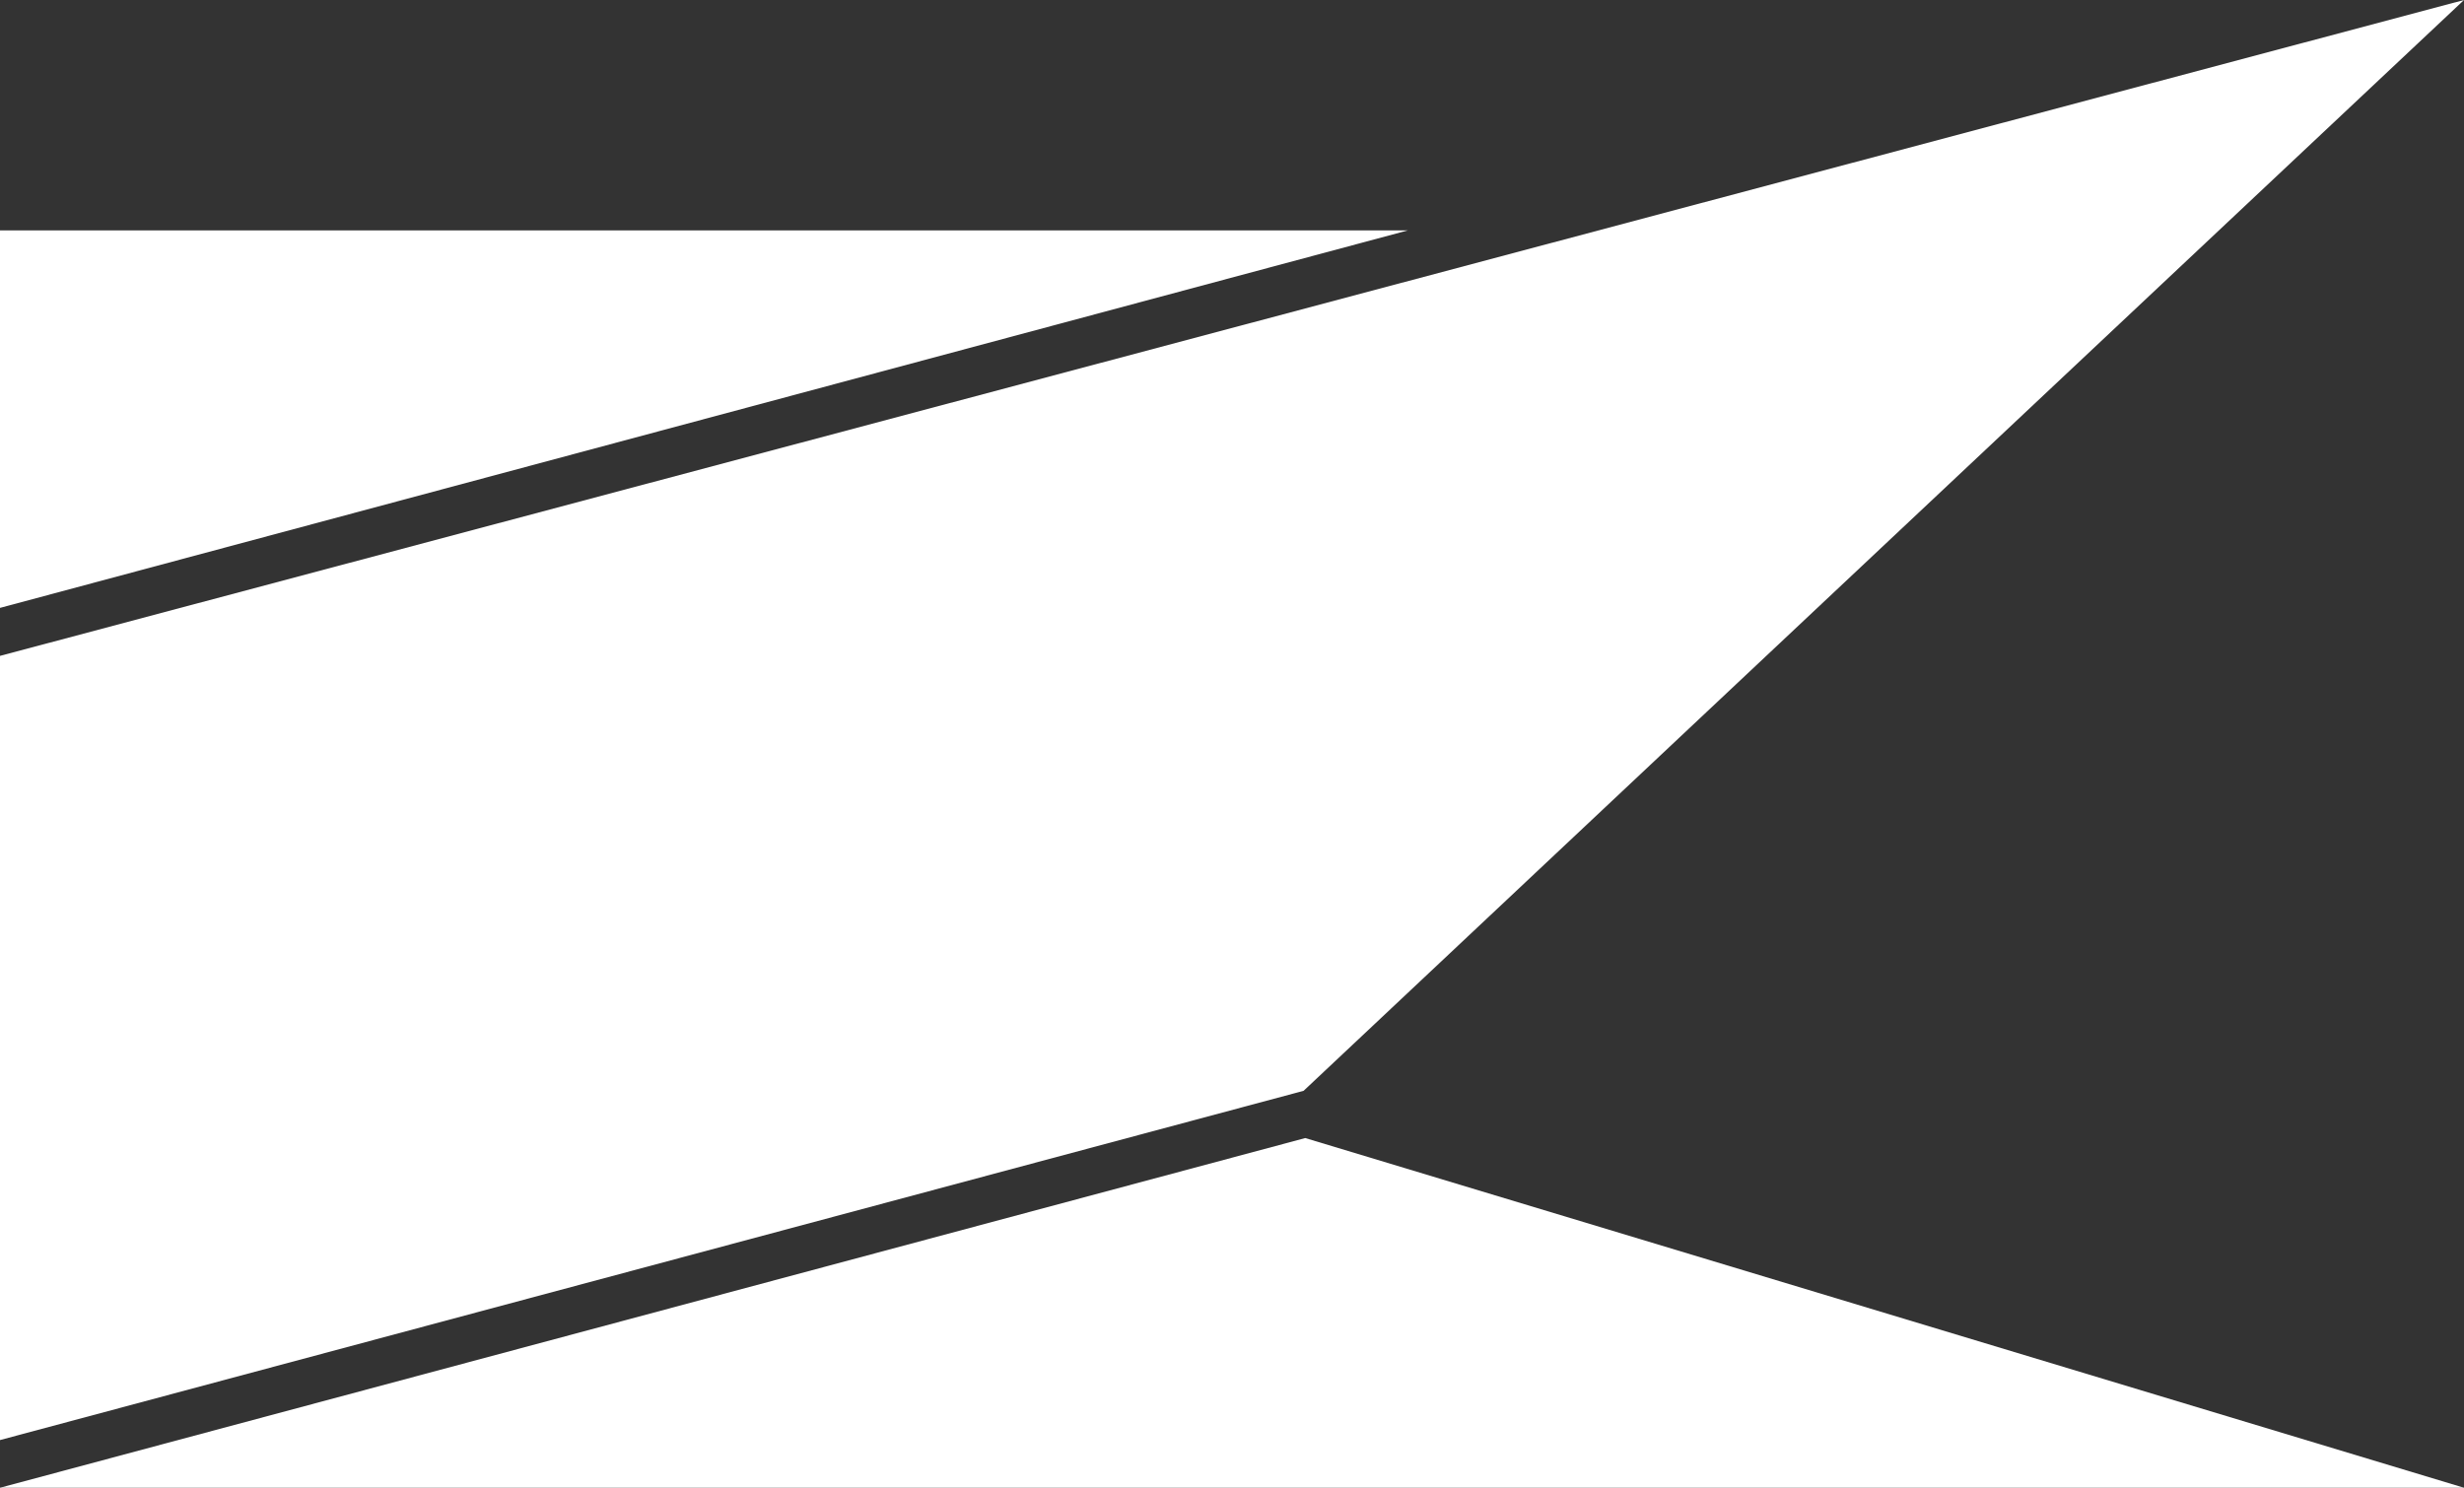 <?xml version="1.0" encoding="UTF-8" standalone="no"?>
<!-- Created with Inkscape (http://www.inkscape.org/) -->

<svg
   width="769.997"
   height="464.999"
   viewBox="0 0 203.729 123.031"
   version="1.1"
   id="svg5"
   inkscape:version="1.2.1 (9c6d41e410, 2022-07-14)"
   sodipodi:docname="drawing.svg"
   inkscape:export-filename="..\..\..\Torin\Zurrit\Logo\logo shape\zurrit-shape-white on trans.png"
   inkscape:export-xdpi="96"
   inkscape:export-ydpi="96"
   xmlns:inkscape="http://www.inkscape.org/namespaces/inkscape"
   xmlns:sodipodi="http://sodipodi.sourceforge.net/DTD/sodipodi-0.dtd"
   xmlns="http://www.w3.org/2000/svg"
   xmlns:svg="http://www.w3.org/2000/svg">
  <rect x="0" y="0" width="203.729" height="123.031" fill="#333333" stroke="none"/>
  <sodipodi:namedview
     id="namedview7"
     pagecolor="#ffffff"
     bordercolor="#cccccc"
     borderopacity="1"
     inkscape:showpageshadow="0"
     inkscape:pageopacity="0"
     inkscape:pagecheckerboard="true"
     inkscape:deskcolor="#d1d1d1"
     inkscape:document-units="px"
     showgrid="true"
     inkscape:zoom="0.85780891"
     inkscape:cx="729.18338"
     inkscape:cy="286.77715"
     inkscape:window-width="2560"
     inkscape:window-height="1009"
     inkscape:window-x="-8"
     inkscape:window-y="-8"
     inkscape:window-maximized="1"
     inkscape:current-layer="layer1"
     inkscape:lockguides="true"
     showguides="false">
    <inkscape:grid
       type="xygrid"
       id="grid325"
       originx="-2.646"
       originy="-2.647"
       enabled="false" />
  </sodipodi:namedview>
  <defs
     id="defs2" />
  <g
     inkscape:label="Layer 1"
     inkscape:groupmode="layer"
     id="layer1"
     style="display:inline"
     transform="translate(-2.646,-2.647)">
    <path
       style="display:inline;fill:#ffffff;fill-rule:evenodd;stroke-width:1.577"
       d="M 2.646,125.678 110.568,96.76 206.375,125.678 Z"
       id="path663-1-9-9"
       sodipodi:nodetypes="cccc" />
    <path
       style="display:inline;fill:#ffffff;fill-rule:evenodd;stroke-width:1.577"
       d="M 2.646,121.735 110.429,92.854 206.375,2.647 2.646,56.886 Z"
       id="path665-8-4-1"
       sodipodi:nodetypes="ccccc" />
    <path
       style="display:inline;fill:#ffffff;fill-rule:evenodd;stroke-width:2.195"
       d="M 2.646,52.917 119.062,21.697 H 2.646 Z"
       id="path667-6-8-8"
       sodipodi:nodetypes="cccc" />
  </g>
</svg>
